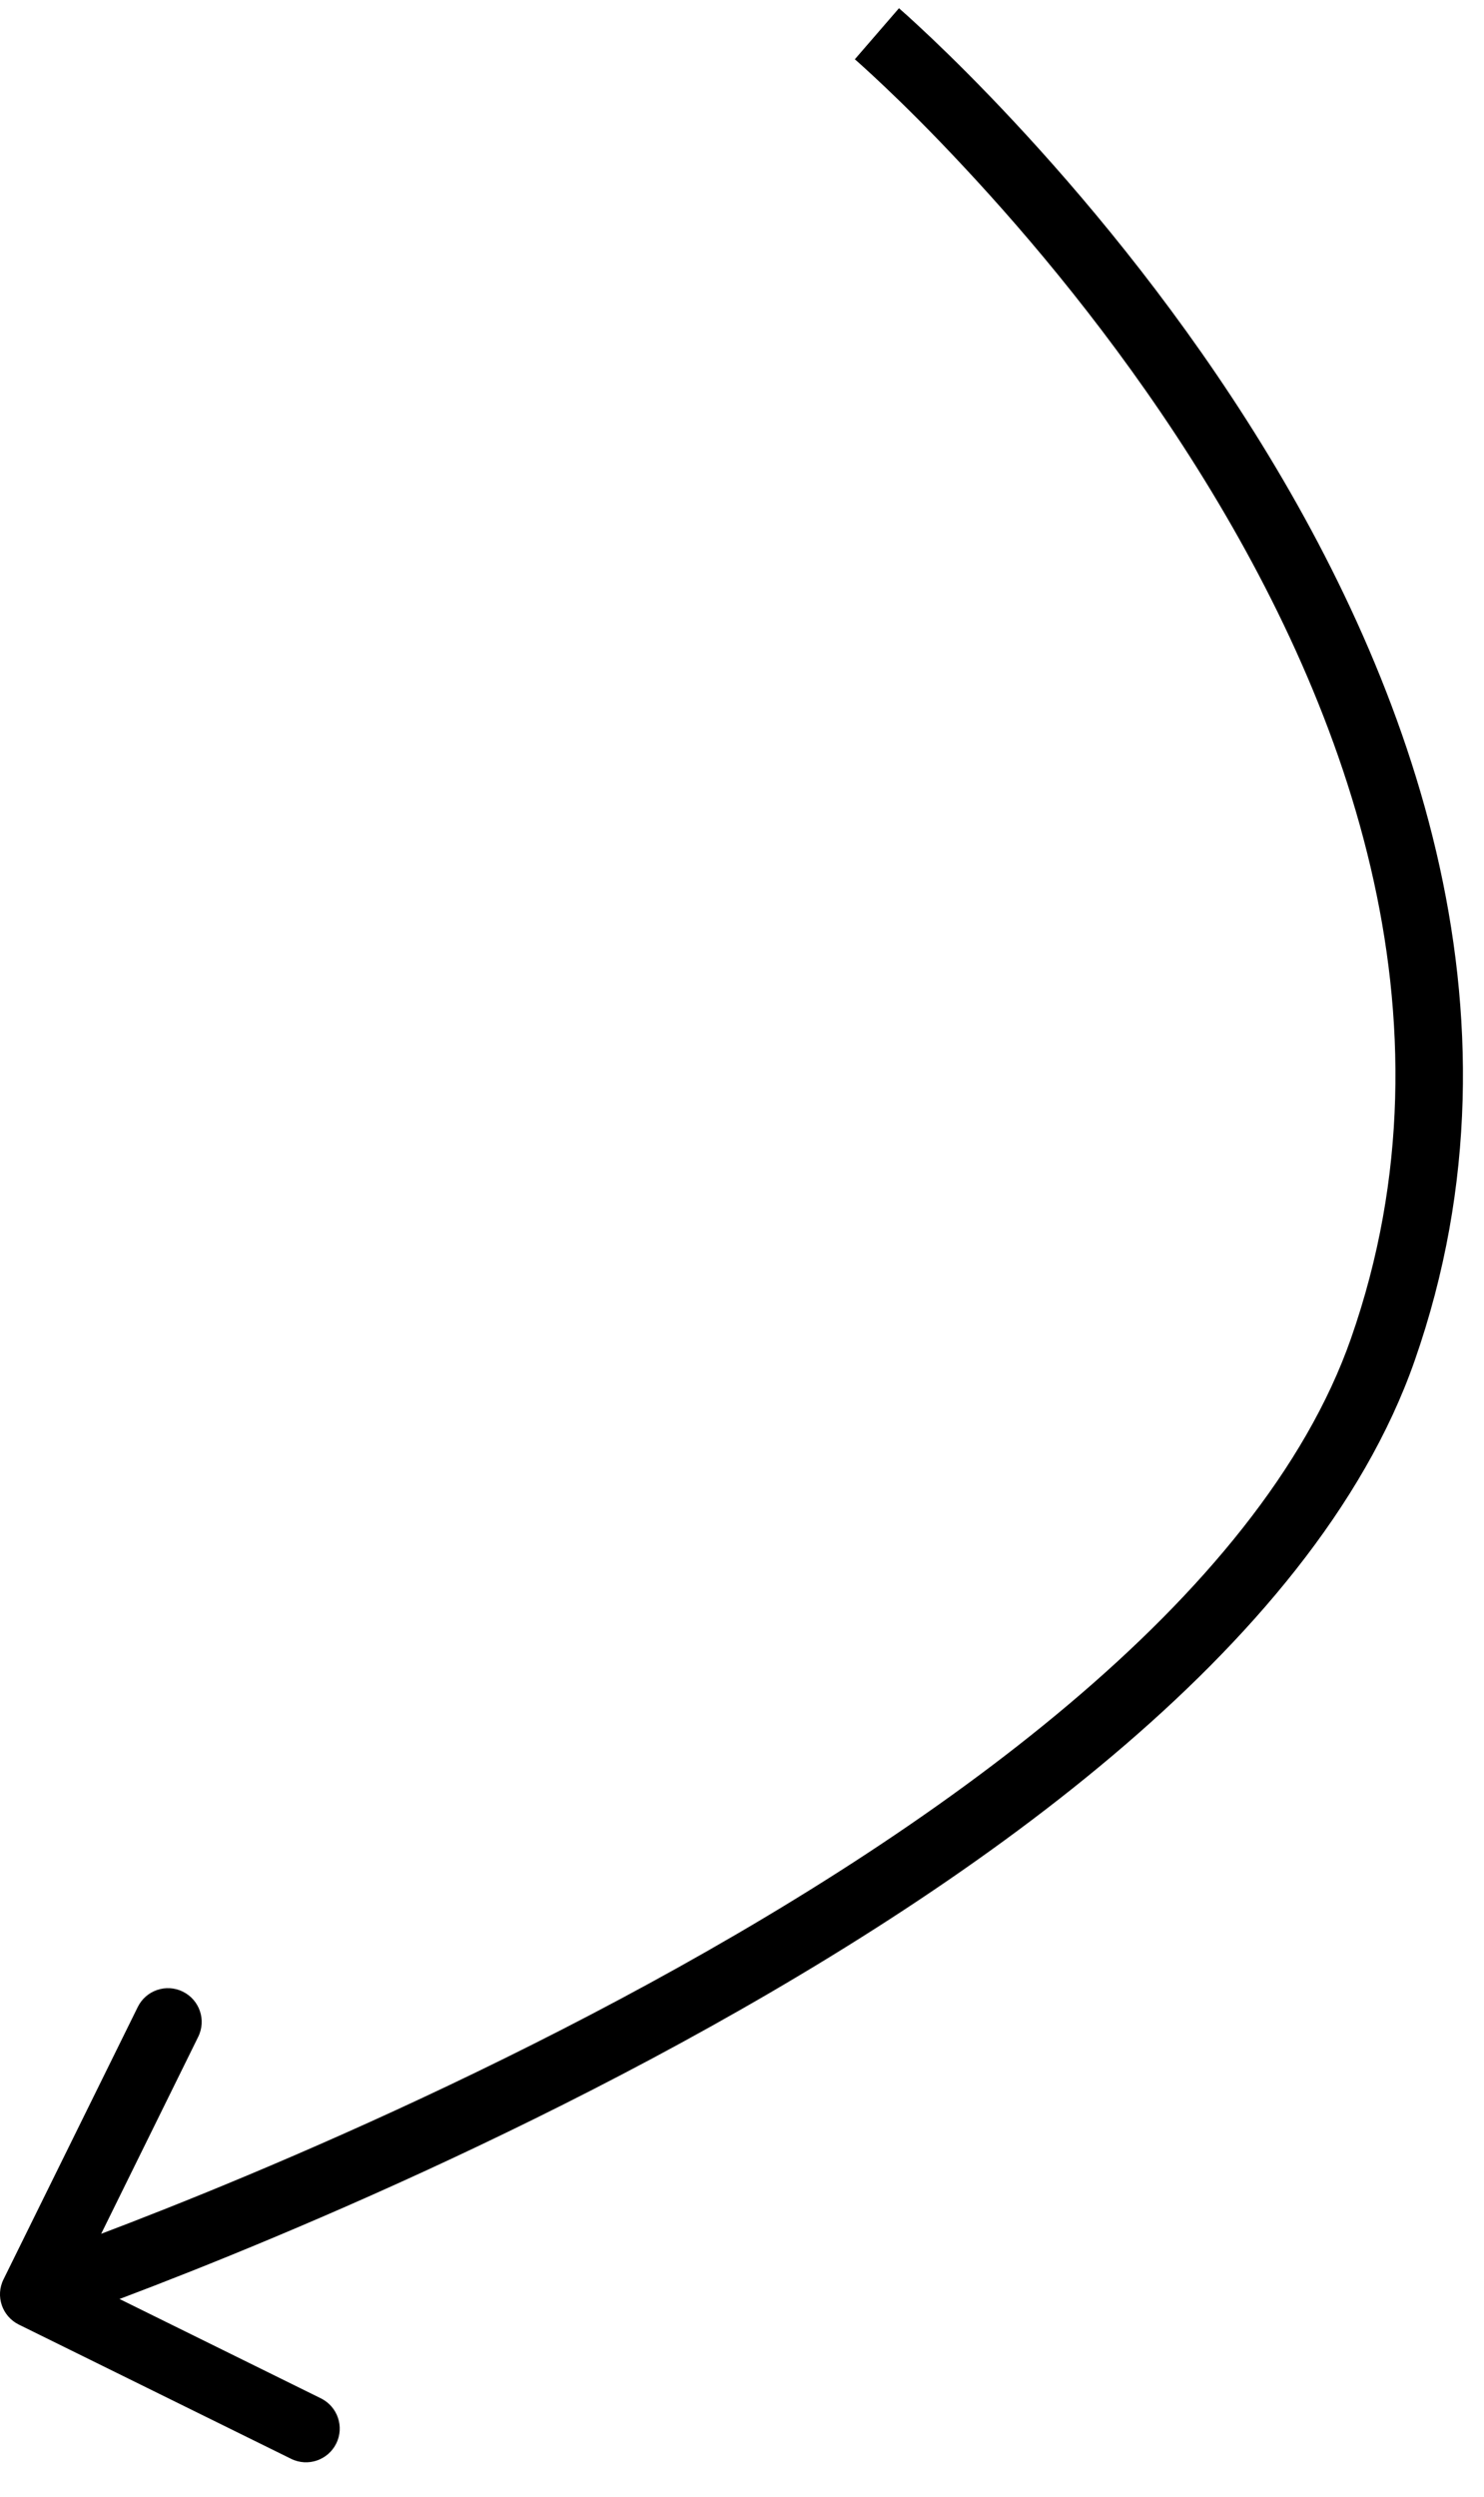 <svg width="22" height="37" viewBox="0 0 22 37" fill="none" xmlns="http://www.w3.org/2000/svg">
<path d="M20.5 20L20.972 20.165L20.5 20ZM0.052 33.779C-0.071 34.027 0.031 34.326 0.279 34.449L4.315 36.438C4.563 36.561 4.862 36.459 4.985 36.211C5.107 35.964 5.005 35.664 4.757 35.542L1.17 33.773L2.938 30.185C3.061 29.937 2.959 29.638 2.711 29.515C2.463 29.393 2.164 29.495 2.042 29.743L0.052 33.779ZM13 0.5C12.673 0.878 12.673 0.878 12.673 0.878C12.673 0.878 12.673 0.878 12.673 0.878C12.673 0.879 12.674 0.879 12.674 0.879C12.675 0.88 12.677 0.882 12.679 0.884C12.684 0.888 12.691 0.894 12.7 0.902C12.72 0.919 12.749 0.945 12.787 0.98C12.864 1.05 12.978 1.154 13.121 1.29C13.409 1.563 13.818 1.966 14.298 2.482C15.261 3.513 16.506 4.989 17.641 6.769C19.922 10.345 21.703 15.05 20.028 19.835L20.972 20.165C22.797 14.95 20.828 9.905 18.484 6.231C17.307 4.386 16.021 2.862 15.03 1.8C14.534 1.268 14.111 0.851 13.81 0.565C13.66 0.423 13.54 0.313 13.458 0.238C13.417 0.201 13.384 0.172 13.362 0.153C13.351 0.143 13.343 0.135 13.337 0.13C13.334 0.128 13.332 0.126 13.33 0.124C13.329 0.123 13.328 0.123 13.328 0.122C13.328 0.122 13.327 0.122 13.327 0.122C13.327 0.122 13.327 0.122 13 0.5ZM20.028 19.835C19.355 21.759 17.823 23.587 15.844 25.257C13.872 26.922 11.495 28.398 9.191 29.627C6.889 30.855 4.674 31.831 3.034 32.5C2.214 32.834 1.538 33.092 1.069 33.265C0.834 33.352 0.651 33.417 0.527 33.461C0.464 33.483 0.417 33.5 0.386 33.511C0.37 33.516 0.358 33.52 0.35 33.523C0.346 33.524 0.344 33.525 0.342 33.526C0.341 33.526 0.34 33.526 0.34 33.526C0.339 33.526 0.339 33.526 0.339 33.526C0.339 33.527 0.339 33.526 0.5 34C0.661 34.474 0.661 34.473 0.661 34.473C0.661 34.473 0.662 34.473 0.662 34.473C0.663 34.473 0.663 34.472 0.665 34.472C0.667 34.471 0.67 34.47 0.675 34.469C0.683 34.466 0.696 34.461 0.713 34.456C0.746 34.444 0.796 34.427 0.86 34.404C0.988 34.359 1.176 34.291 1.415 34.203C1.894 34.026 2.58 33.765 3.411 33.426C5.073 32.748 7.321 31.758 9.662 30.509C12 29.261 14.444 27.748 16.489 26.021C18.529 24.3 20.214 22.332 20.972 20.165L20.028 19.835Z" fill="black"/>
</svg>
